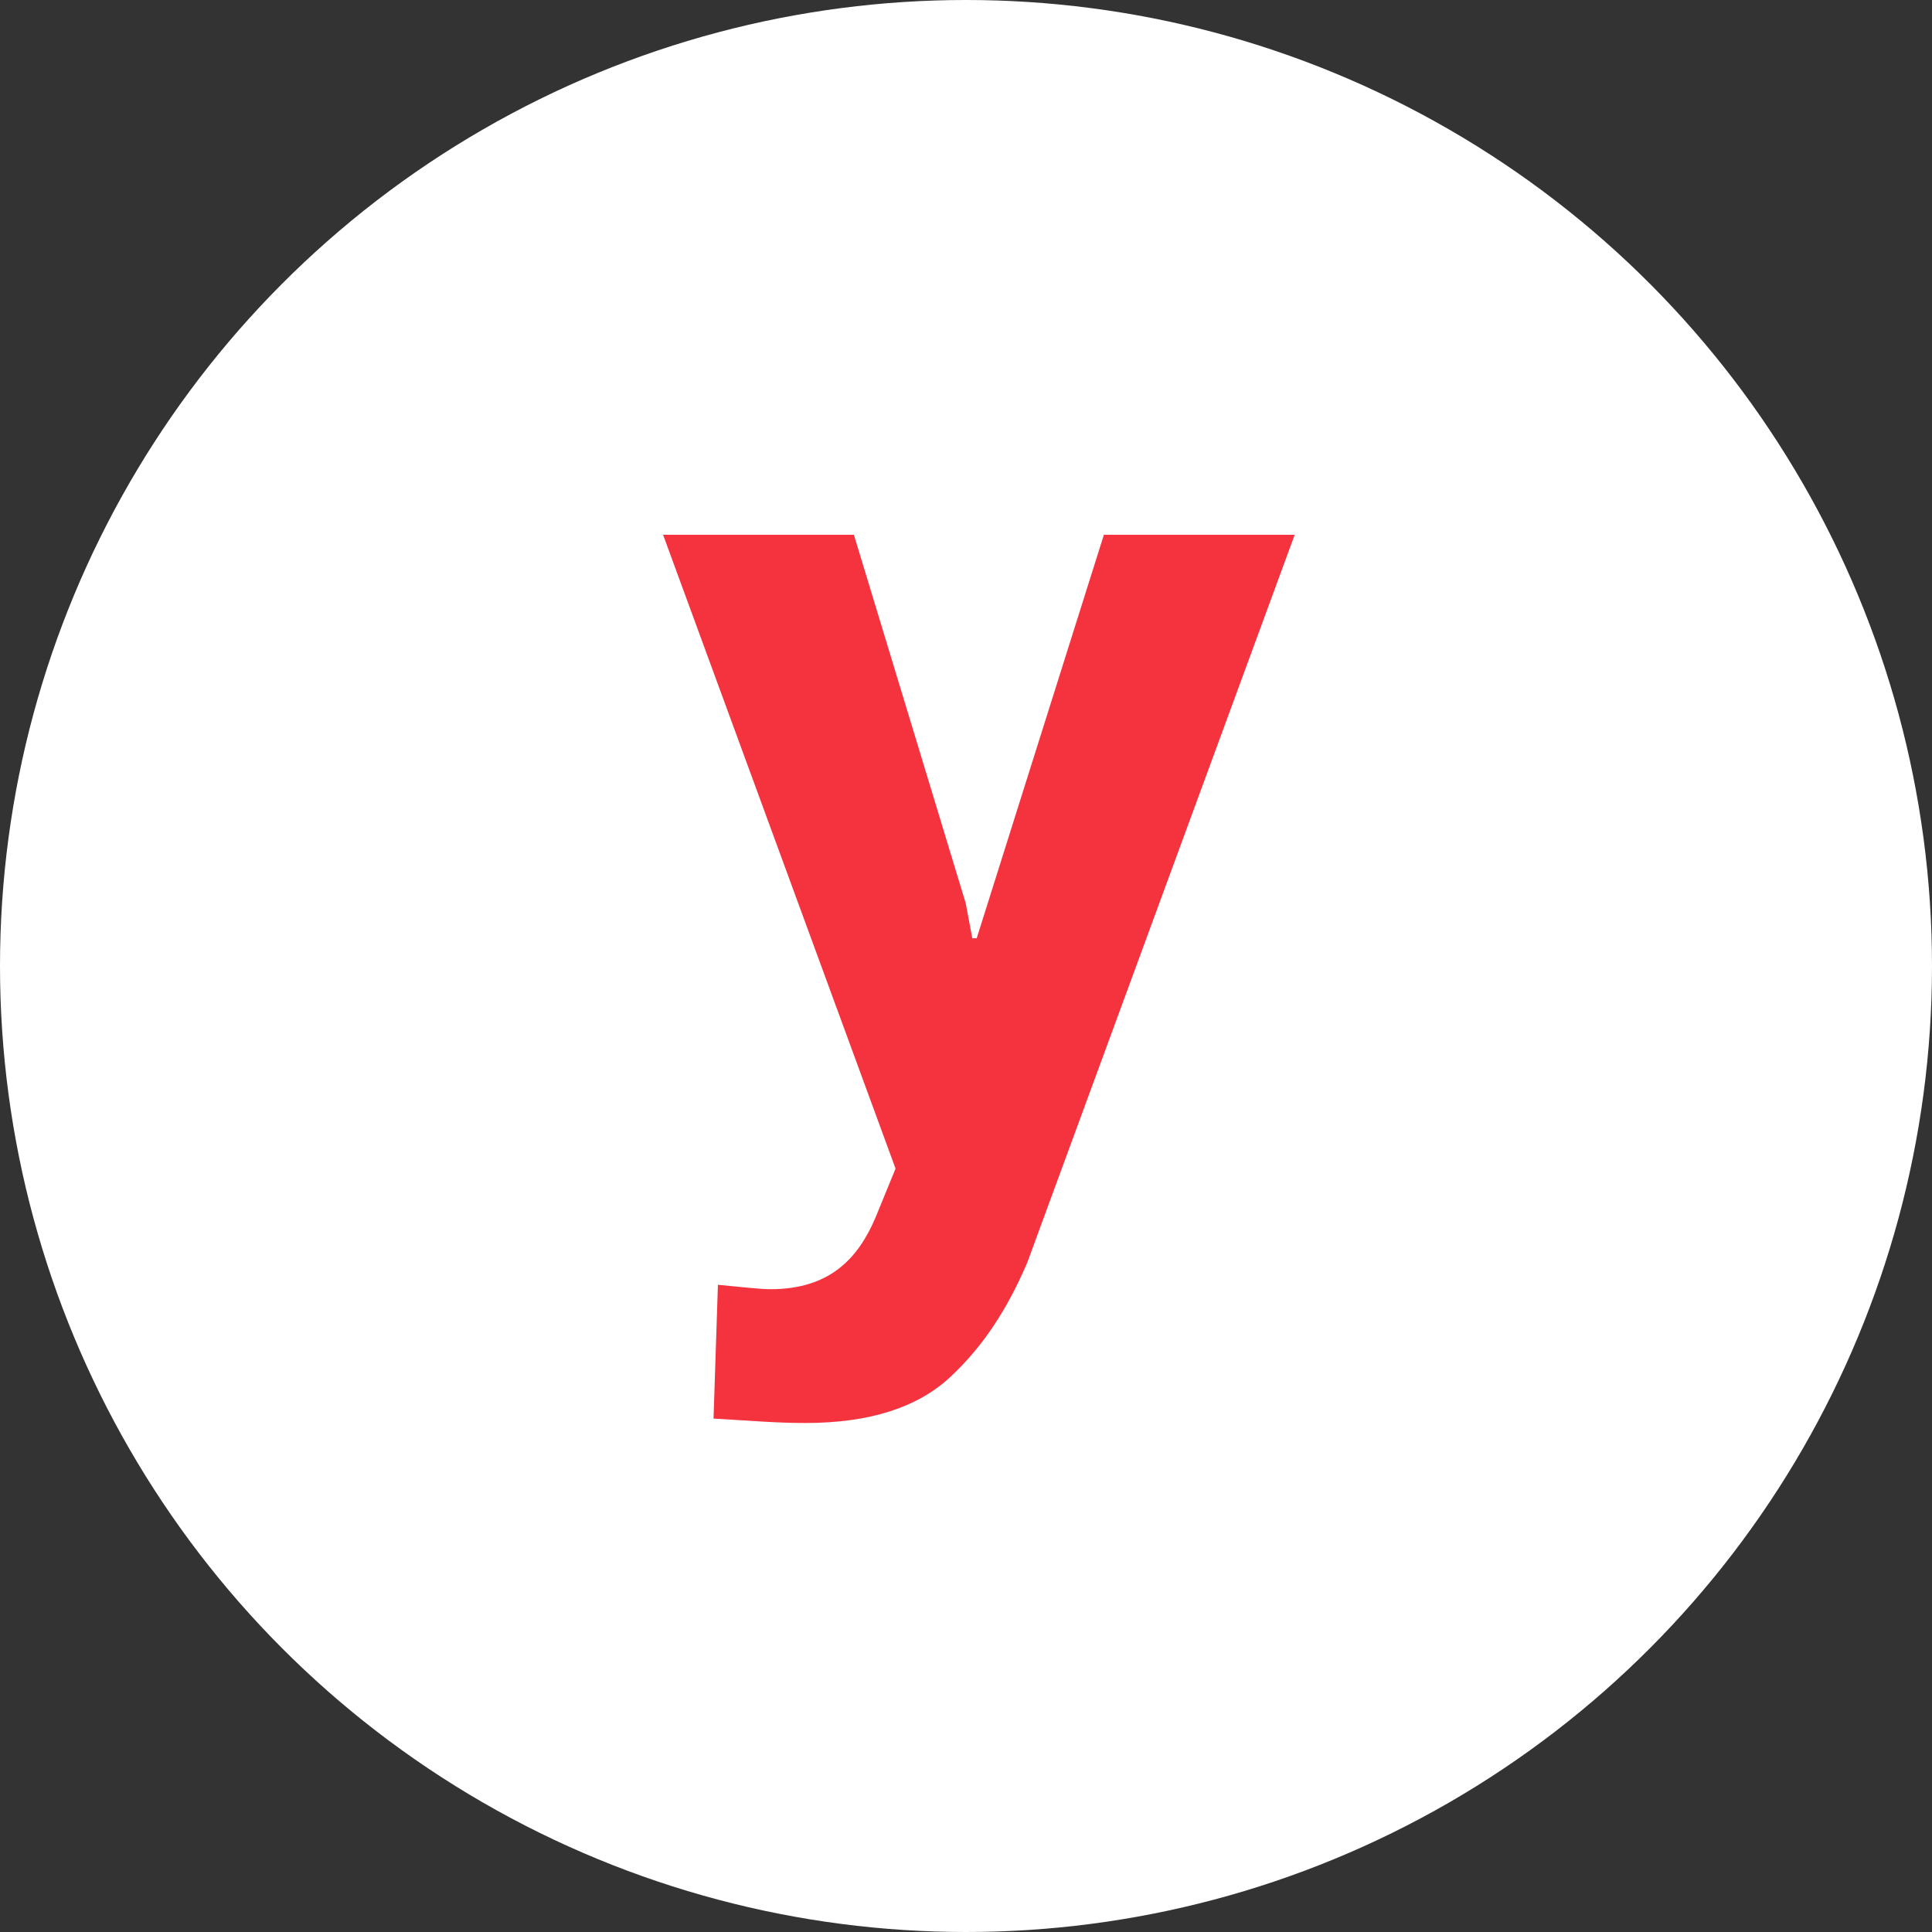 <?xml version="1.0" encoding="utf-8"?>
<!-- Generator: Adobe Illustrator 26.0.2, SVG Export Plug-In . SVG Version: 6.00 Build 0)  -->
<svg version="1.1" id="Livello_1" xmlns="http://www.w3.org/2000/svg" xmlns:xlink="http://www.w3.org/1999/xlink" x="0px" y="0px"
	 width="150px" height="150px" viewBox="0 0 150 150" style="enable-background:new 0 0 150 150;" xml:space="preserve">
<rect x="0" y="0" width="150" height="150" fill="#333333" stroke="none"/>
<style type="text/css">
	.st0{fill:#FFFFFF;}
	.st1{fill:#F5333F;}
</style>
<circle class="st0" cx="75" cy="75" r="75"/>
<path class="st1" d="M74.978,70.126l0.511,2.724h0.341l9.876-31.33h14.814L79.746,98.05c-1.532,3.576-3.405,6.47-5.959,8.854
	s-6.3,3.576-11.238,3.576c-2.384,0-4.086-0.17-7.151-0.341l0.341-10.387c1.873,0.17,3.235,0.341,4.086,0.341
	c4.597,0,6.811-2.384,8.173-5.619l1.532-3.746L51.481,41.52h14.814L74.978,70.126z"/>
</svg>
